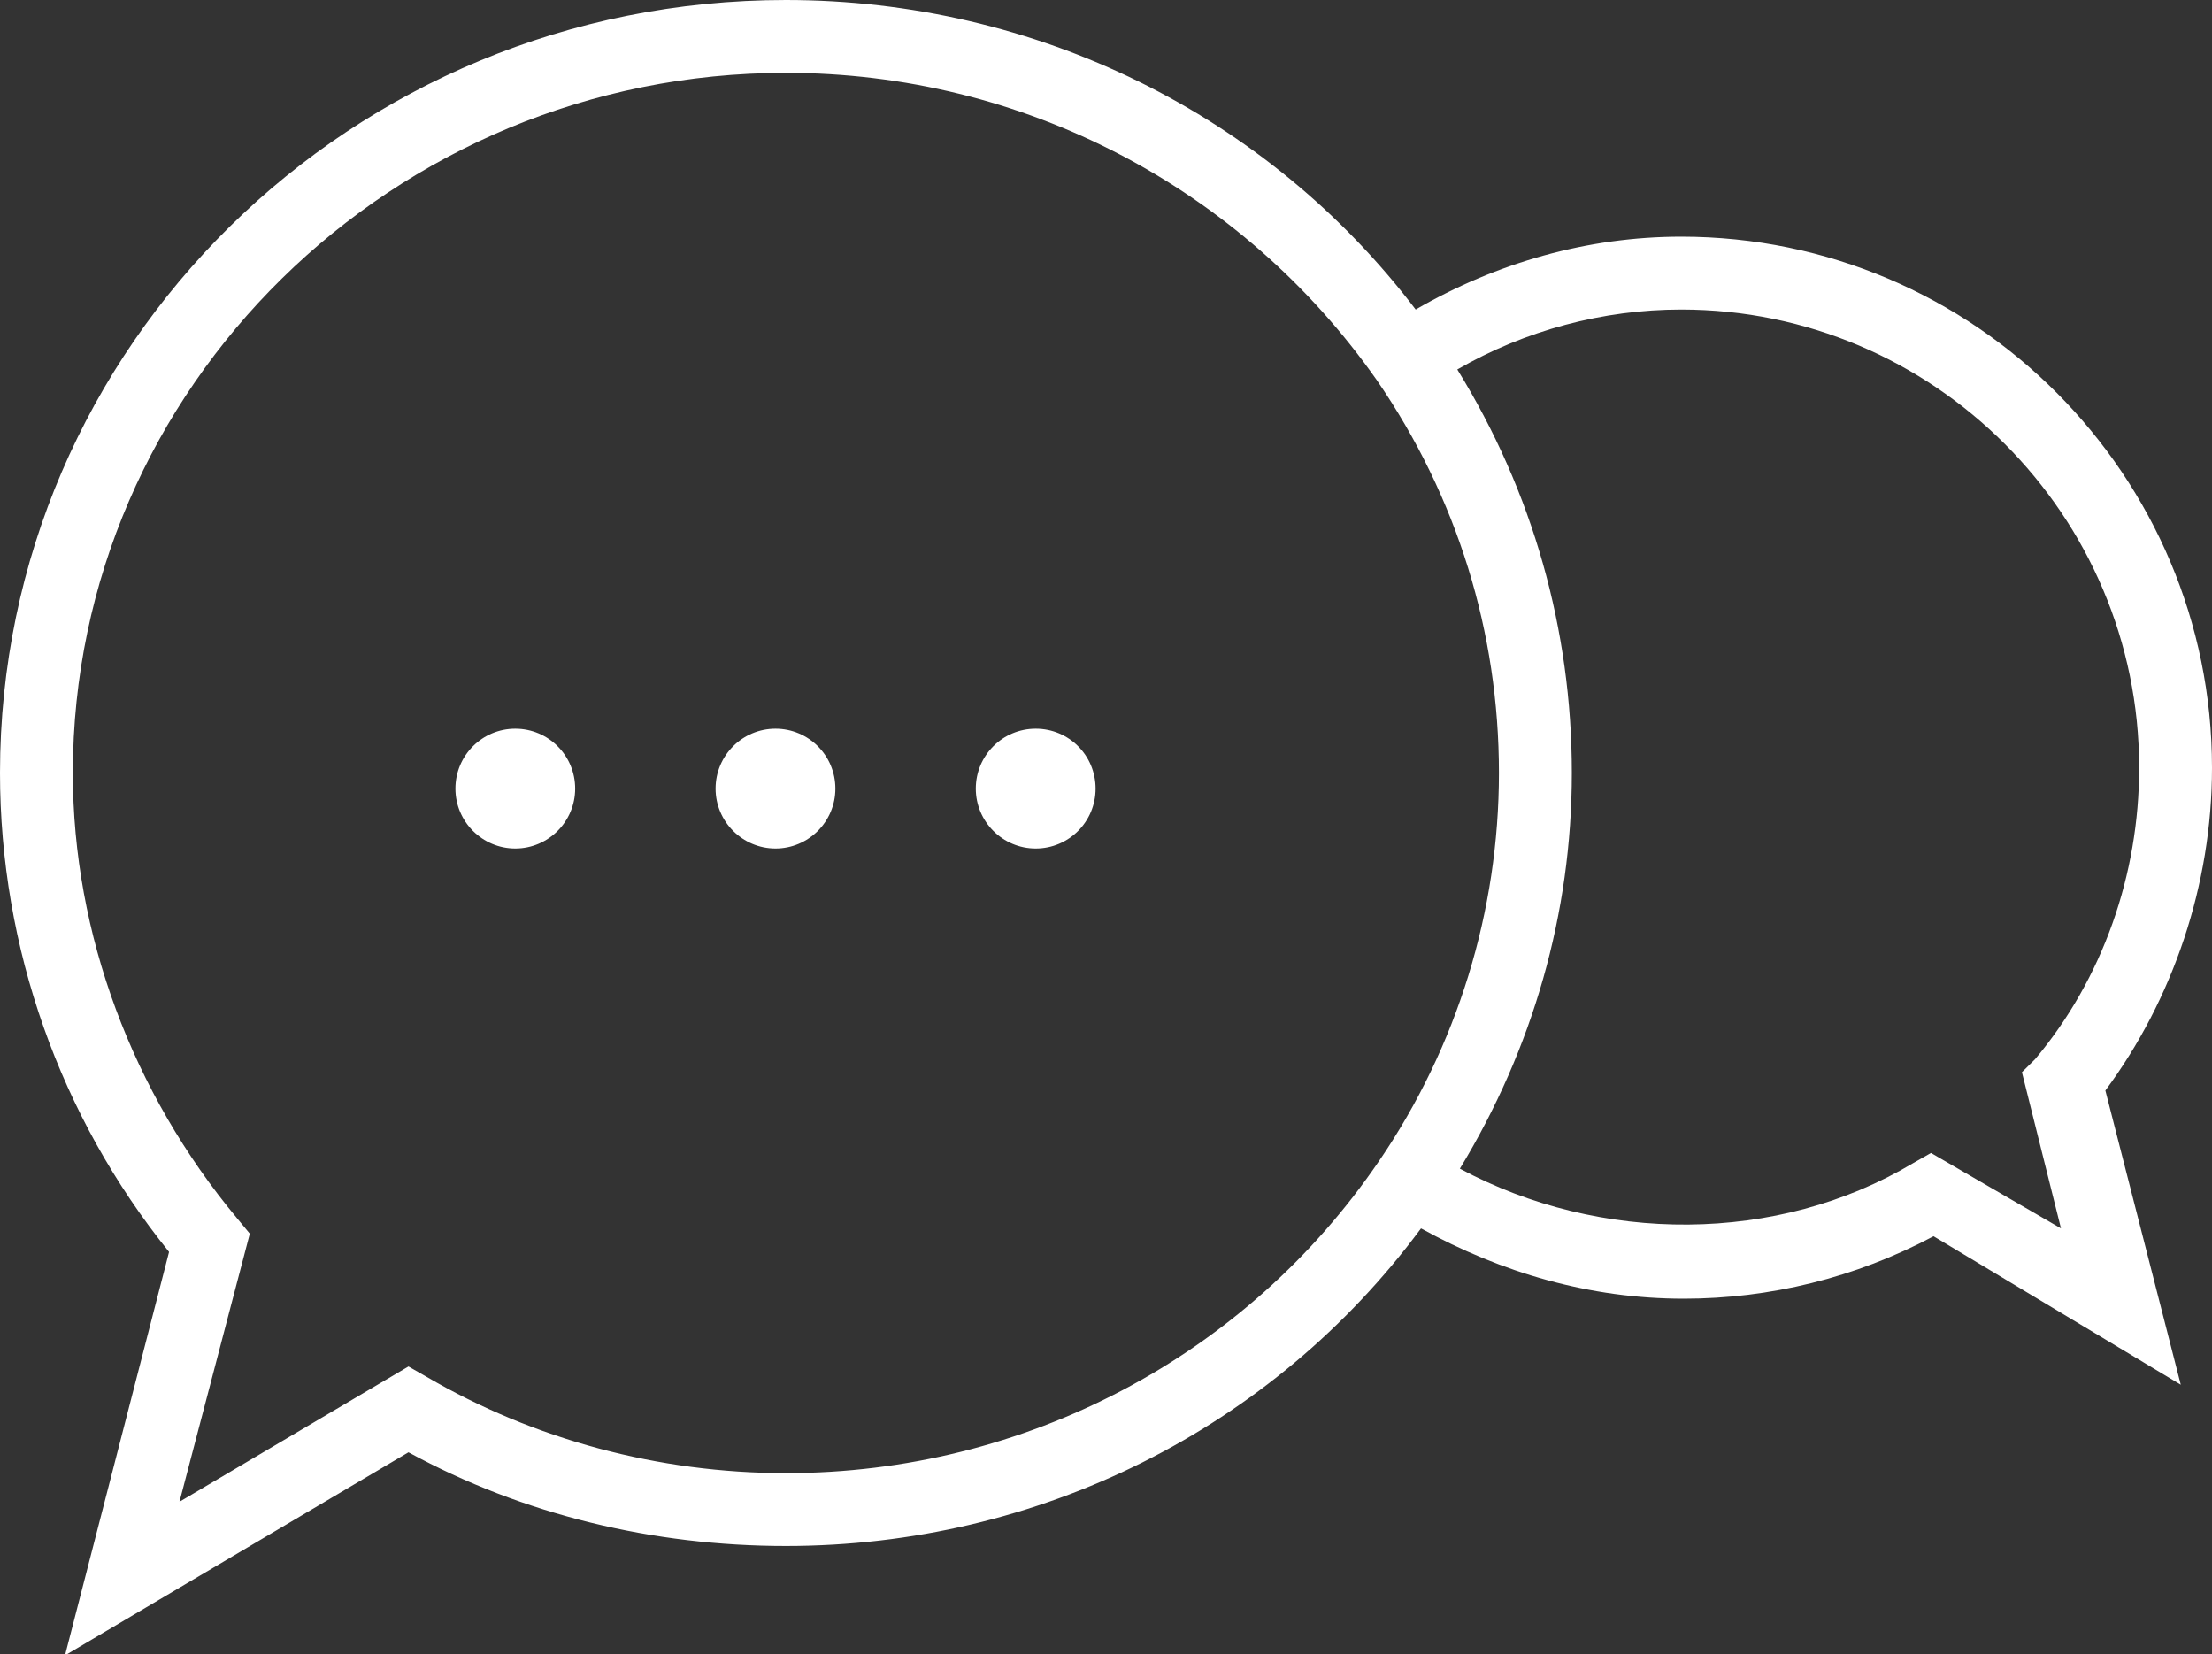 <?xml version="1.0" encoding="UTF-8" standalone="no"?><svg xmlns="http://www.w3.org/2000/svg" xmlns:xlink="http://www.w3.org/1999/xlink" fill="#000000" height="32.9" preserveAspectRatio="xMidYMid meet" version="1" viewBox="0.0 0.0 44.0 32.9" width="44" zoomAndPan="magnify"><rect x="0.0" y="0.0" width="44.0" height="32.9" fill="#333333" stroke="none"/><g fill="#ffffff" id="change1_1"><path d="M 38.41 22.93 L 38.047 23.137 C 35.355 24.742 31.836 24.742 29.039 23.242 C 30.488 20.859 31.266 18.168 31.266 15.371 C 31.266 12.523 30.488 9.781 28.988 7.348 C 30.336 6.57 31.887 6.156 33.441 6.156 C 38.461 6.156 42.551 10.246 42.551 15.27 C 42.551 17.391 41.828 19.461 40.48 21.066 L 40.219 21.324 L 40.996 24.43 Z M 15.633 29.297 C 13.098 29.297 10.613 28.625 8.488 27.383 L 8.125 27.176 L 3.57 29.867 L 4.969 24.535 L 4.711 24.223 C 2.641 21.738 1.449 18.582 1.449 15.371 C 1.449 7.711 7.816 1.449 15.633 1.449 C 20.344 1.449 24.691 3.727 27.383 7.555 C 28.988 9.887 29.816 12.578 29.816 15.371 C 29.816 18.117 28.988 20.809 27.434 23.086 C 24.793 26.969 20.395 29.297 15.633 29.297 Z M 44 15.27 C 44 9.473 39.289 4.707 33.441 4.707 C 31.578 4.707 29.766 5.227 28.16 6.156 C 25.211 2.277 20.602 0 15.633 0 C 6.988 0 0 6.883 0 15.371 C 0 18.84 1.191 22.207 3.363 24.898 L 1.293 32.922 L 8.125 28.883 C 10.406 30.125 12.992 30.746 15.633 30.746 C 20.656 30.746 25.312 28.418 28.266 24.43 C 29.867 25.312 31.629 25.828 33.492 25.828 C 35.199 25.828 36.906 25.414 38.461 24.586 L 43.379 27.539 L 41.879 21.688 C 43.223 19.875 44 17.598 44 15.27" fill="inherit"/><path d="M 10.25 14.492 C 10.906 14.492 11.441 15.023 11.441 15.684 C 11.441 16.34 10.906 16.875 10.25 16.875 C 9.594 16.875 9.059 16.34 9.059 15.684 C 9.059 15.023 9.594 14.492 10.25 14.492" fill="inherit"/><path d="M 15.426 14.492 C 16.082 14.492 16.617 15.023 16.617 15.684 C 16.617 16.34 16.082 16.875 15.426 16.875 C 14.77 16.875 14.234 16.34 14.234 15.684 C 14.234 15.023 14.77 14.492 15.426 14.492" fill="inherit"/><path d="M 20.602 14.492 C 21.262 14.492 21.793 15.023 21.793 15.684 C 21.793 16.34 21.262 16.875 20.602 16.875 C 19.945 16.875 19.41 16.34 19.41 15.684 C 19.41 15.023 19.945 14.492 20.602 14.492" fill="inherit"/></g></svg>